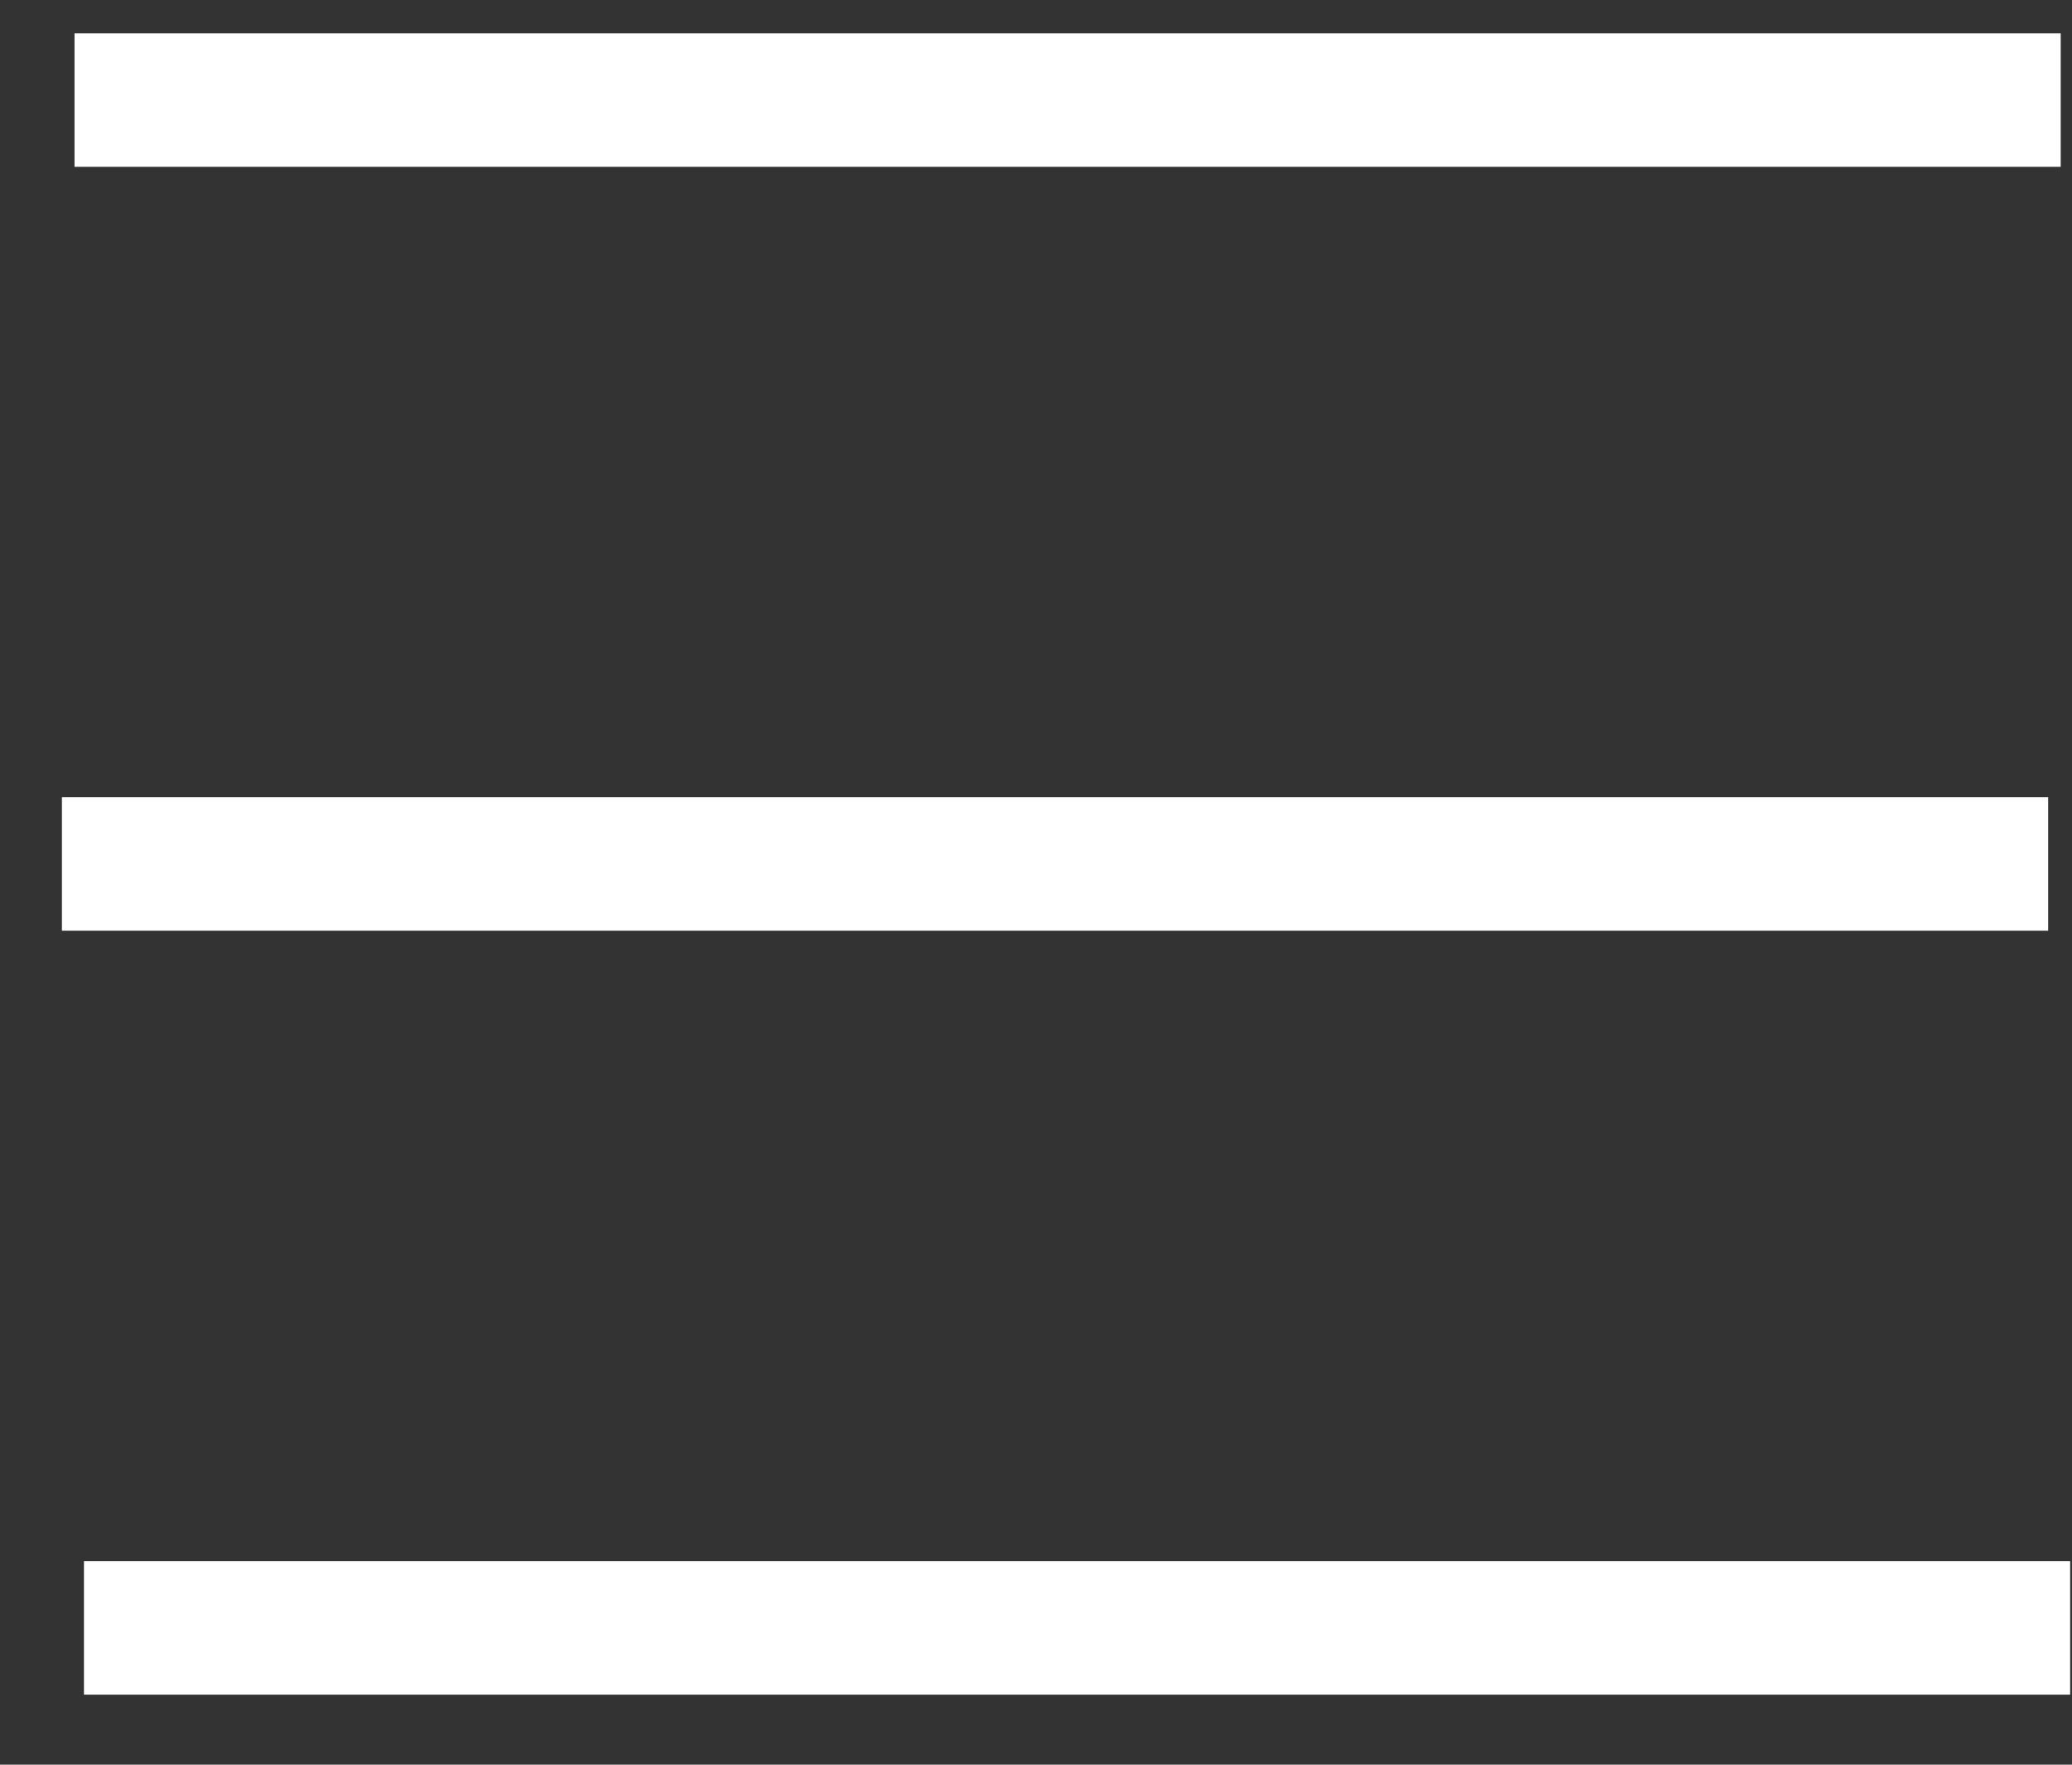 <?xml version="1.0" encoding="UTF-8"?>
<svg width="27px" height="23px" viewBox="0 0 27 23" version="1.1" xmlns="http://www.w3.org/2000/svg" xmlns:xlink="http://www.w3.org/1999/xlink">
    <rect x="0" y="0" width="27" height="23" fill="#333333" stroke="none"/>
    <!-- Generator: Sketch 42 (36781) - http://www.bohemiancoding.com/sketch -->
    <title>burger</title>
    <desc>Created with Sketch.</desc>
    <defs></defs>
    <g id="Page-1" stroke="none" stroke-width="1" fill="none" fill-rule="evenodd">
        <g id="burger" fill-rule="nonzero" fill="#FFFFFF">
            <g id="Page-1">
                <g id="burger-yellow">
                    <g id="MHome">
                        <g id="Group">
                            <g id="Rectangle-5">
                                <rect id="Rectangle-path" x="0.971" y="0.435" width="25.882" height="1.739"></rect>
                                <rect id="Rectangle-path" x="0.807" y="10.391" width="25.882" height="1.739"></rect>
                                <rect id="Rectangle-path" x="1.094" y="20.348" width="25.882" height="1.739"></rect>
                            </g>
                        </g>
                    </g>
                </g>
            </g>
        </g>
    </g>
</svg>